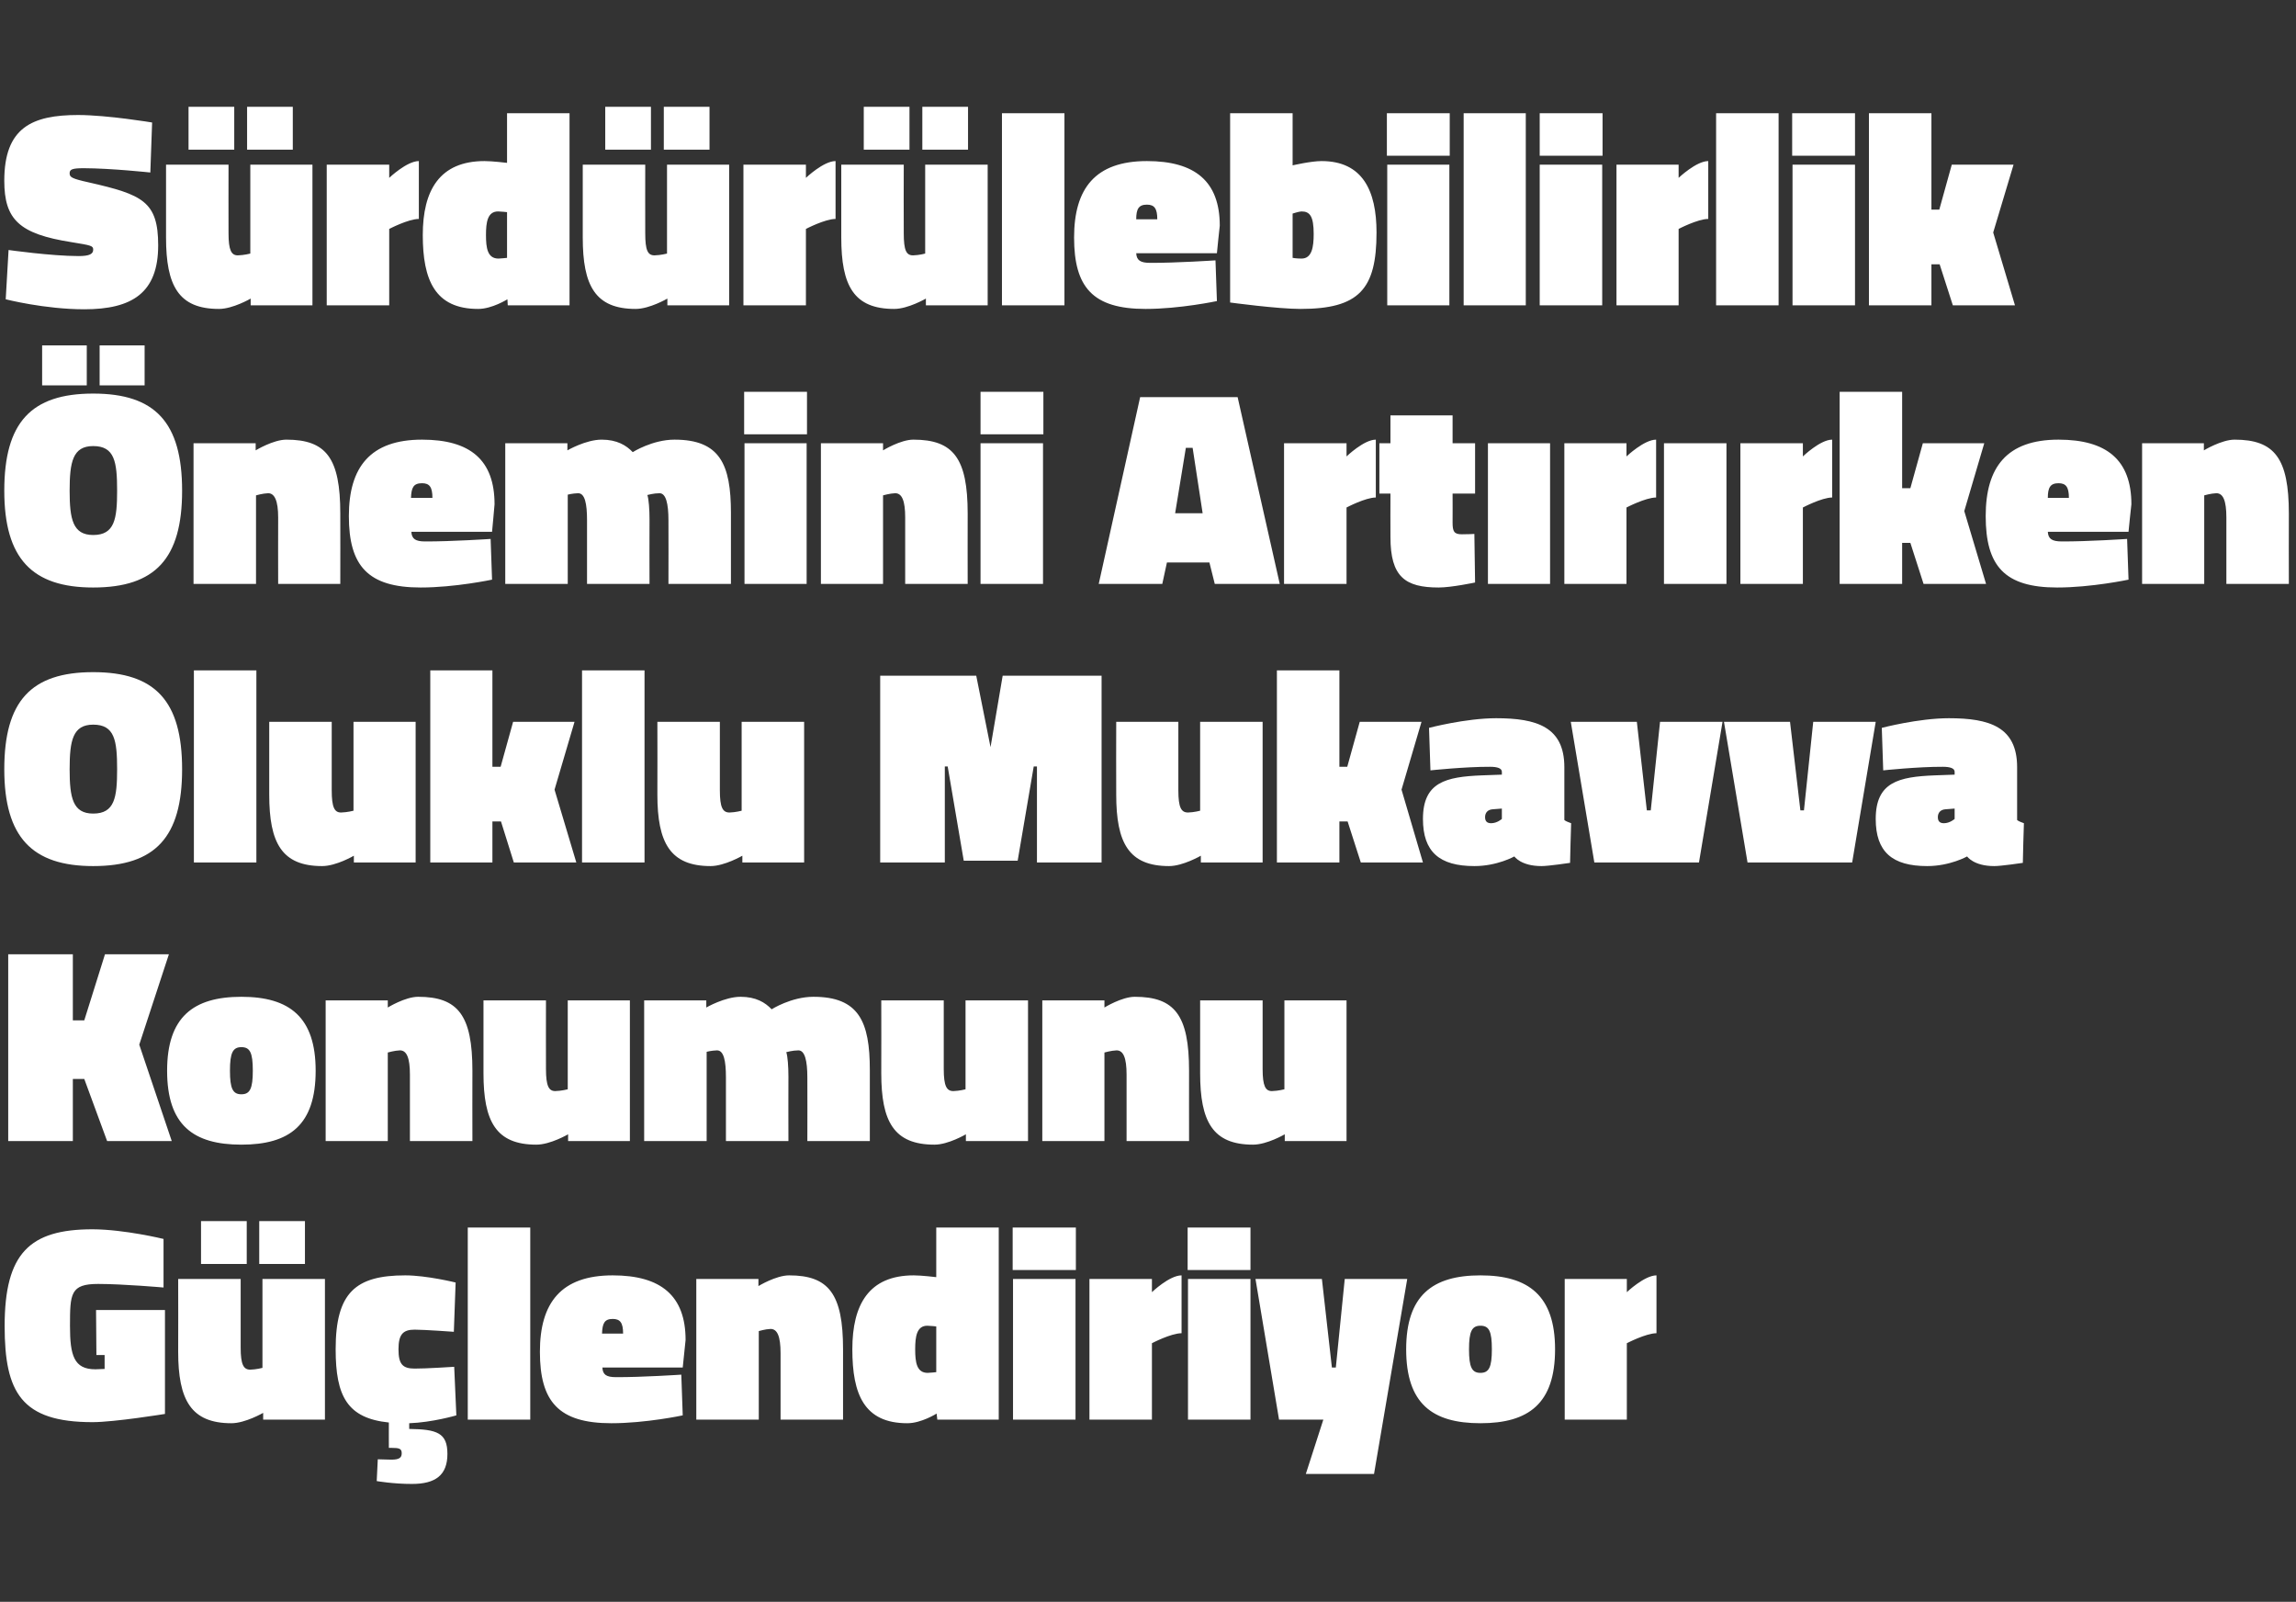 <?xml version="1.0" standalone="no"?><!DOCTYPE svg PUBLIC "-//W3C//DTD SVG 1.1//EN" "http://www.w3.org/Graphics/SVG/1.1/DTD/svg11.dtd"><svg xmlns="http://www.w3.org/2000/svg" version="1.1" width="643px" height="448.5px" viewBox="0 -27 643 448.5" style="top:-27px"><rect x="0" y="-27" width="643" height="448.5" fill="#333333" stroke="none"/>  <desc>Sürdürülebilirlik Önemini Artırırken Oluklu Mukavva Konumunu Güçlendiriyor</desc>  <defs/>  <g id="Polygon293461">    <path d="M 26.9 339.8 L 46.2 339.8 L 46.2 368.9 C 46.2 368.9 32.06 371.2 25.9 371.2 C 6 371.2 1.3 362.9 1.3 344.3 C 1.3 323.9 8.3 317.2 25.9 317.2 C 34.87 317.23 45.8 319.9 45.8 319.9 L 45.8 333.5 C 45.8 333.5 34.55 332.51 27.5 332.5 C 19.7 332.5 19.6 335.2 19.6 344.3 C 19.6 352.5 20.7 356.4 26.7 356.4 C 27.69 356.38 29.3 356.3 29.3 356.3 L 29.3 352.4 L 27 352.4 L 26.9 339.8 Z M 91 331.1 L 91 370.5 L 73.7 370.5 L 73.7 368.6 C 73.7 368.6 68.66 371.51 64.8 371.5 C 53.5 371.5 49.9 365 49.9 351.5 C 49.94 351.47 49.9 331.1 49.9 331.1 L 67.4 331.1 C 67.4 331.1 67.41 350.3 67.4 350.3 C 67.4 355.1 68.2 356.5 70.1 356.5 C 71.78 356.46 73.5 356 73.5 356 L 73.5 331.1 L 91 331.1 Z M 72.6 314.9 L 85.4 314.9 L 85.4 326.9 L 72.6 326.9 L 72.6 314.9 Z M 56.3 314.9 L 69.1 314.9 L 69.1 326.9 L 56.3 326.9 L 56.3 314.9 Z M 115.4 388.5 C 110.2 388.52 105.5 387.7 105.5 387.7 L 105.8 381.6 C 105.8 381.6 108.25 381.65 109.6 381.7 C 111.9 381.7 112.5 381.1 112.5 379.9 C 112.5 378.6 111.8 378.4 109.6 378.4 C 109.58 378.38 108.9 378.4 108.9 378.4 C 108.9 378.4 108.88 371.28 108.9 371.3 C 97.3 370.1 94 364 94 350.8 C 94 334.9 99.6 330.1 113.5 330.1 C 119.49 330.1 127.6 332.1 127.6 332.1 L 127.1 345.9 C 127.1 345.9 119.02 345.31 116.1 345.3 C 112.8 345.3 111.6 346.7 111.6 350.8 C 111.6 354.9 112.7 356.2 116.1 356.2 C 119.02 356.23 127.2 355.7 127.2 355.7 L 127.8 369.3 C 127.8 369.3 121.05 371.28 114.6 371.5 C 114.6 371.5 114.6 373.1 114.6 373.1 C 122.4 373.2 125.3 374.2 125.3 380.1 C 125.3 386 122 388.5 115.4 388.5 Z M 131 316.7 L 148.5 316.7 L 148.5 370.5 L 131 370.5 L 131 316.7 Z M 190.8 357.9 L 191.2 369.3 C 191.2 369.3 180.84 371.51 171.2 371.5 C 156.4 371.5 151.2 365.4 151.2 351.5 C 151.2 337.8 157.1 330.1 171.6 330.1 C 185.1 330.1 192 335.8 192 348.2 C 191.99 348.19 191.2 355.9 191.2 355.9 C 191.2 355.9 168.67 355.91 168.7 355.9 C 168.8 357.9 169.8 358.6 172.5 358.6 C 179.67 358.64 190.8 357.9 190.8 357.9 Z M 174.5 346.4 C 174.5 343.4 173.7 342.3 171.6 342.3 C 169.3 342.3 168.7 343.5 168.6 346.4 C 168.6 346.4 174.5 346.4 174.5 346.4 Z M 195 370.5 L 195 331.1 L 212.4 331.1 L 212.4 333.1 C 212.4 333.1 217.3 330.1 221 330.1 C 232.1 330.1 236.1 335.3 236.1 350.8 C 236.09 350.77 236.1 370.5 236.1 370.5 L 218.6 370.5 C 218.6 370.5 218.62 351.94 218.6 351.9 C 218.6 347.2 217.7 345.1 215.8 345.1 C 214.33 345.15 212.5 345.7 212.5 345.7 L 212.5 370.5 L 195 370.5 Z M 279.7 370.5 L 262.5 370.5 L 262.3 368.8 C 262.3 368.8 258.01 371.51 254.1 371.5 C 242 371.5 238.7 363.4 238.7 350.8 C 238.7 338.3 243.3 330.1 255.9 330.1 C 258.09 330.1 262.2 330.6 262.2 330.6 L 262.2 316.7 L 279.7 316.7 L 279.7 370.5 Z M 262.2 357.2 L 262.2 344.4 C 262.2 344.4 260.51 344.21 259.7 344.2 C 256.7 344.2 256.3 347.3 256.3 350.8 C 256.3 354.4 256.7 357.4 259.8 357.4 C 260.35 357.4 262.2 357.2 262.2 357.2 Z M 283.7 331.1 L 301.2 331.1 L 301.2 370.5 L 283.7 370.5 L 283.7 331.1 Z M 283.6 316.7 L 301.3 316.7 L 301.3 328.6 L 283.6 328.6 L 283.6 316.7 Z M 322.6 370.5 L 305.1 370.5 L 305.1 331.1 L 322.6 331.1 L 322.6 334.8 C 322.6 334.8 327.5 330.1 330.9 330.1 C 330.9 330.1 330.9 346.3 330.9 346.3 C 327.89 346.32 322.6 349.1 322.6 349.1 L 322.6 370.5 Z M 332.7 331.1 L 350.2 331.1 L 350.2 370.5 L 332.7 370.5 L 332.7 331.1 Z M 332.6 316.7 L 350.2 316.7 L 350.2 328.6 L 332.6 328.6 L 332.6 316.7 Z M 351.6 331.1 L 370.2 331.1 L 373 355.9 L 374.1 355.9 L 376.6 331.1 L 394.1 331.1 L 384.8 385.7 L 365.7 385.7 L 370.6 370.5 L 358.2 370.5 L 351.6 331.1 Z M 435.5 350.8 C 435.5 366 428.1 371.5 414.6 371.5 C 401.1 371.5 393.8 366 393.8 350.8 C 393.8 335.8 401.1 330.1 414.6 330.1 C 428.1 330.1 435.5 335.8 435.5 350.8 Z M 417.8 350.8 C 417.8 345.7 417 344.2 414.6 344.2 C 412.2 344.2 411.4 345.8 411.4 350.8 C 411.4 355.8 412.2 357.4 414.6 357.4 C 417 357.4 417.8 355.8 417.8 350.8 Z M 455.6 370.5 L 438.2 370.5 L 438.2 331.1 L 455.6 331.1 L 455.6 334.8 C 455.6 334.8 460.55 330.1 463.9 330.1 C 463.9 330.1 463.9 346.3 463.9 346.3 C 460.94 346.32 455.6 349.1 455.6 349.1 L 455.6 370.5 Z " stroke="none" fill="#fff"/>  </g>  <g id="Polygon293460">    <path d="M 23.6 275.1 L 20.4 275.1 L 20.4 292.5 L 2.3 292.5 L 2.3 240.2 L 20.4 240.2 L 20.4 258.7 L 23.6 258.7 L 29.4 240.2 L 47.3 240.2 L 39 265.5 L 48.1 292.5 L 30 292.5 L 23.6 275.1 Z M 88.4 272.8 C 88.4 288 81.1 293.5 67.6 293.5 C 54.1 293.5 46.8 288 46.8 272.8 C 46.8 257.8 54.1 252.1 67.6 252.1 C 81.1 252.1 88.4 257.8 88.4 272.8 Z M 70.8 272.8 C 70.8 267.7 70 266.2 67.6 266.2 C 65.2 266.2 64.4 267.8 64.4 272.8 C 64.4 277.8 65.2 279.4 67.6 279.4 C 70 279.4 70.8 277.8 70.8 272.8 Z M 91.2 292.5 L 91.2 253.1 L 108.6 253.1 L 108.6 255.1 C 108.6 255.1 113.47 252.1 117.1 252.1 C 128.3 252.1 132.3 257.3 132.3 272.8 C 132.26 272.77 132.3 292.5 132.3 292.5 L 114.8 292.5 C 114.8 292.5 114.79 273.94 114.8 273.9 C 114.8 269.2 113.9 267.1 112 267.1 C 110.5 267.15 108.6 267.7 108.6 267.7 L 108.6 292.5 L 91.2 292.5 Z M 176.4 253.1 L 176.4 292.5 L 159.1 292.5 L 159.1 290.6 C 159.1 290.6 154.12 293.51 150.2 293.5 C 138.9 293.5 135.4 287 135.4 273.5 C 135.4 273.47 135.4 253.1 135.4 253.1 L 152.9 253.1 C 152.9 253.1 152.87 272.3 152.9 272.3 C 152.9 277.1 153.7 278.5 155.5 278.5 C 157.24 278.46 159 278 159 278 L 159 253.1 L 176.4 253.1 Z M 180.4 292.5 L 180.4 253.1 L 197.8 253.1 L 197.8 255.1 C 197.8 255.1 202.98 252.1 207.4 252.1 C 211.7 252.1 214.3 253.7 216.1 255.6 C 216.1 255.6 221.6 252.1 227.8 252.1 C 240.5 252.1 243.6 259 243.6 272.6 C 243.62 272.61 243.6 292.5 243.6 292.5 L 226.1 292.5 C 226.1 292.5 226.14 274.72 226.1 274.7 C 226.1 270 225.4 267.1 223.6 267.1 C 222 267.1 220.2 267.6 220.2 267.6 C 220.6 268.8 220.8 271.7 220.8 274.4 C 220.76 274.4 220.8 292.5 220.8 292.5 L 203.3 292.5 C 203.3 292.5 203.29 274.72 203.3 274.7 C 203.3 270 202.7 267.1 200.8 267.1 C 199.23 267.15 197.9 267.5 197.9 267.5 L 197.9 292.5 L 180.4 292.5 Z M 287.9 253.1 L 287.9 292.5 L 270.5 292.5 L 270.5 290.6 C 270.5 290.6 265.56 293.51 261.7 293.5 C 250.3 293.5 246.8 287 246.8 273.5 C 246.84 273.47 246.8 253.1 246.8 253.1 L 264.3 253.1 C 264.3 253.1 264.31 272.3 264.3 272.3 C 264.3 277.1 265.1 278.5 267 278.5 C 268.68 278.46 270.4 278 270.4 278 L 270.4 253.1 L 287.9 253.1 Z M 291.9 292.5 L 291.9 253.1 L 309.3 253.1 L 309.3 255.1 C 309.3 255.1 314.18 252.1 317.8 252.1 C 329 252.1 333 257.3 333 272.8 C 332.98 272.77 333 292.5 333 292.5 L 315.5 292.5 C 315.5 292.5 315.51 273.94 315.5 273.9 C 315.5 269.2 314.6 267.1 312.7 267.1 C 311.22 267.15 309.3 267.7 309.3 267.7 L 309.3 292.5 L 291.9 292.5 Z M 377.1 253.1 L 377.1 292.5 L 359.8 292.5 L 359.8 290.6 C 359.8 290.6 354.83 293.51 350.9 293.5 C 339.6 293.5 336.1 287 336.1 273.5 C 336.11 273.47 336.1 253.1 336.1 253.1 L 353.6 253.1 C 353.6 253.1 353.59 272.3 353.6 272.3 C 353.6 277.1 354.4 278.5 356.2 278.5 C 357.95 278.46 359.7 278 359.7 278 L 359.7 253.1 L 377.1 253.1 Z " stroke="none" fill="#fff"/>  </g>  <g id="Polygon293459">    <path d="M 32.8 188.4 C 32.8 180.3 32.1 175.9 26.1 175.9 C 20.4 175.9 19.5 180.3 19.5 188.4 C 19.5 196.4 20.4 200.8 26.1 200.8 C 32.1 200.8 32.8 196.3 32.8 188.4 Z M 1.2 188.4 C 1.2 169.3 8.7 161.2 26.1 161.2 C 43.5 161.2 51 169.3 51 188.4 C 51 207.4 43.5 215.5 26.1 215.5 C 9 215.5 1.2 207.4 1.2 188.4 Z M 54.3 160.7 L 71.8 160.7 L 71.8 214.5 L 54.3 214.5 L 54.3 160.7 Z M 116.4 175.1 L 116.4 214.5 L 99.1 214.5 L 99.1 212.6 C 99.1 212.6 94.14 215.51 90.2 215.5 C 78.9 215.5 75.4 209 75.4 195.5 C 75.42 195.47 75.4 175.1 75.4 175.1 L 92.9 175.1 C 92.9 175.1 92.89 194.3 92.9 194.3 C 92.9 199.1 93.7 200.5 95.5 200.5 C 97.26 200.46 99 200 99 200 L 99 175.1 L 116.4 175.1 Z M 120.5 214.5 L 120.5 160.7 L 137.9 160.7 L 137.9 187.7 L 140.2 187.7 L 143.7 175.1 L 160.9 175.1 L 155.3 194.1 L 161.4 214.5 L 143.9 214.5 L 140.3 203 L 137.9 203 L 137.9 214.5 L 120.5 214.5 Z M 163 160.7 L 180.5 160.7 L 180.5 214.5 L 163 214.5 L 163 160.7 Z M 225.2 175.1 L 225.2 214.5 L 207.9 214.5 L 207.9 212.6 C 207.9 212.6 202.86 215.51 199 215.5 C 187.7 215.5 184.1 209 184.1 195.5 C 184.14 195.47 184.1 175.1 184.1 175.1 L 201.6 175.1 C 201.6 175.1 201.61 194.3 201.6 194.3 C 201.6 199.1 202.4 200.5 204.3 200.5 C 205.98 200.46 207.7 200 207.7 200 L 207.7 175.1 L 225.2 175.1 Z M 246.5 162.2 L 273.4 162.2 L 277.4 182.2 L 280.8 162.2 L 308.5 162.2 L 308.5 214.5 L 290.4 214.5 L 290.4 187.6 L 289.5 187.6 L 285 214 L 269.9 214 L 265.4 187.6 L 264.6 187.6 L 264.6 214.5 L 246.5 214.5 L 246.5 162.2 Z M 353.6 175.1 L 353.6 214.5 L 336.3 214.5 L 336.3 212.6 C 336.3 212.6 331.27 215.51 327.4 215.5 C 316.1 215.5 312.6 209 312.6 195.5 C 312.55 195.47 312.6 175.1 312.6 175.1 L 330 175.1 C 330 175.1 330.02 194.3 330 194.3 C 330 199.1 330.8 200.5 332.7 200.5 C 334.39 200.46 336.1 200 336.1 200 L 336.1 175.1 L 353.6 175.1 Z M 357.6 214.5 L 357.6 160.7 L 375.1 160.7 L 375.1 187.7 L 377.3 187.7 L 380.8 175.1 L 398.1 175.1 L 392.5 194.1 L 398.5 214.5 L 381.1 214.5 L 377.4 203 L 375.1 203 L 375.1 214.5 L 357.6 214.5 Z M 438.1 202.6 C 438.4 202.9 439.4 203.3 440 203.5 C 439.96 203.5 439.7 214.6 439.7 214.6 C 439.7 214.6 433.64 215.51 431.7 215.5 C 425.92 215.51 424.1 212.8 424.1 212.8 C 424.1 212.8 419.29 215.51 412.9 215.5 C 403.1 215.5 398.5 211.5 398.5 202.3 C 398.5 192 404.9 190.5 415 190.1 C 415 190.09 420.6 189.9 420.6 189.9 C 420.6 189.9 420.61 189.15 420.6 189.1 C 420.6 188.1 419.3 187.7 417.3 187.7 C 410.32 187.67 400.6 188.7 400.6 188.7 L 400.2 176.8 C 400.2 176.8 410.47 174.1 419 174.1 C 430.3 174.1 438.1 176.5 438.1 187.8 C 438.1 187.8 438.1 202.6 438.1 202.6 Z M 418 199.6 C 416.7 199.7 415.9 200.5 415.9 201.8 C 415.9 202.9 416.4 203.5 417.6 203.5 C 419.29 203.5 420.6 202.3 420.6 202.3 L 420.6 199.4 C 420.6 199.4 417.96 199.6 418 199.6 Z M 458.4 175.1 L 461.2 199.9 L 462.3 199.9 L 464.9 175.1 L 482.4 175.1 L 475.8 214.5 L 446.5 214.5 L 439.9 175.1 L 458.4 175.1 Z M 501.3 175.1 L 504.2 199.9 L 505.2 199.9 L 507.8 175.1 L 525.3 175.1 L 518.7 214.5 L 489.4 214.5 L 482.8 175.1 L 501.3 175.1 Z M 564.9 202.6 C 565.2 202.9 566.2 203.3 566.8 203.5 C 566.75 203.5 566.5 214.6 566.5 214.6 C 566.5 214.6 560.43 215.51 558.5 215.5 C 552.71 215.51 550.9 212.8 550.9 212.8 C 550.9 212.8 546.08 215.51 539.7 215.5 C 529.9 215.5 525.3 211.5 525.3 202.3 C 525.3 192 531.7 190.5 541.8 190.1 C 541.79 190.09 547.4 189.9 547.4 189.9 C 547.4 189.9 547.41 189.15 547.4 189.1 C 547.4 188.1 546.1 187.7 544.1 187.7 C 537.11 187.67 527.4 188.7 527.4 188.7 L 527 176.8 C 527 176.8 537.27 174.1 545.8 174.1 C 557.1 174.1 564.9 176.5 564.9 187.8 C 564.9 187.8 564.9 202.6 564.9 202.6 Z M 544.8 199.6 C 543.5 199.7 542.7 200.5 542.7 201.8 C 542.7 202.9 543.2 203.5 544.4 203.5 C 546.08 203.5 547.4 202.3 547.4 202.3 L 547.4 199.4 C 547.4 199.4 544.76 199.6 544.8 199.6 Z " stroke="none" fill="#fff"/>  </g>  <g id="Polygon293458">    <path d="M 32.8 110.4 C 32.8 102.3 32.1 97.9 26.1 97.9 C 20.4 97.9 19.5 102.3 19.5 110.4 C 19.5 118.4 20.4 122.8 26.1 122.8 C 32.1 122.8 32.8 118.3 32.8 110.4 Z M 1.2 110.4 C 1.2 91.3 8.7 83.2 26.1 83.2 C 43.5 83.2 51 91.3 51 110.4 C 51 129.4 43.5 137.5 26.1 137.5 C 9 137.5 1.2 129.4 1.2 110.4 Z M 27.9 69.7 L 40.5 69.7 L 40.5 80.9 L 27.9 80.9 L 27.9 69.7 Z M 11.8 69.7 L 24.3 69.7 L 24.3 80.9 L 11.8 80.9 L 11.8 69.7 Z M 54.2 136.5 L 54.2 97.1 L 71.6 97.1 L 71.6 99.1 C 71.6 99.1 76.53 96.1 80.2 96.1 C 91.4 96.1 95.3 101.3 95.3 116.8 C 95.33 116.77 95.3 136.5 95.3 136.5 L 77.9 136.5 C 77.9 136.5 77.86 117.94 77.9 117.9 C 77.9 113.2 76.9 111.1 75.1 111.1 C 73.57 111.15 71.7 111.7 71.7 111.7 L 71.7 136.5 L 54.2 136.5 Z M 137.4 123.9 L 137.8 135.3 C 137.8 135.3 127.38 137.51 117.8 137.5 C 103 137.5 97.7 131.4 97.7 117.5 C 97.7 103.8 103.7 96.1 118.2 96.1 C 131.7 96.1 138.5 101.8 138.5 114.2 C 138.53 114.19 137.8 121.9 137.8 121.9 C 137.8 121.9 115.21 121.91 115.2 121.9 C 115.3 123.9 116.4 124.6 119 124.6 C 126.21 124.64 137.4 123.9 137.4 123.9 Z M 121.1 112.4 C 121.1 109.4 120.3 108.3 118.2 108.3 C 115.8 108.3 115.2 109.5 115.1 112.4 C 115.1 112.4 121.1 112.4 121.1 112.4 Z M 141.5 136.5 L 141.5 97.1 L 158.9 97.1 L 158.9 99.1 C 158.9 99.1 164.07 96.1 168.5 96.1 C 172.8 96.1 175.4 97.7 177.2 99.6 C 177.2 99.6 182.7 96.1 188.9 96.1 C 201.6 96.1 204.7 103 204.7 116.6 C 204.71 116.61 204.7 136.5 204.7 136.5 L 187.2 136.5 C 187.2 136.5 187.24 118.72 187.2 118.7 C 187.2 114 186.5 111.1 184.7 111.1 C 183.1 111.1 181.3 111.6 181.3 111.6 C 181.7 112.8 181.9 115.7 181.9 118.4 C 181.85 118.4 181.9 136.5 181.9 136.5 L 164.4 136.5 C 164.4 136.5 164.38 118.72 164.4 118.7 C 164.4 114 163.8 111.1 161.9 111.1 C 160.33 111.15 159 111.5 159 111.5 L 159 136.5 L 141.5 136.5 Z M 208.5 97.1 L 225.9 97.1 L 225.9 136.5 L 208.5 136.5 L 208.5 97.1 Z M 208.4 82.7 L 226 82.7 L 226 94.6 L 208.4 94.6 L 208.4 82.7 Z M 229.9 136.5 L 229.9 97.1 L 247.3 97.1 L 247.3 99.1 C 247.3 99.1 252.17 96.1 255.8 96.1 C 267 96.1 271 101.3 271 116.8 C 270.97 116.77 271 136.5 271 136.5 L 253.5 136.5 C 253.5 136.5 253.5 117.94 253.5 117.9 C 253.5 113.2 252.6 111.1 250.7 111.1 C 249.21 111.15 247.3 111.7 247.3 111.7 L 247.3 136.5 L 229.9 136.5 Z M 274.6 97.1 L 292.1 97.1 L 292.1 136.5 L 274.6 136.5 L 274.6 97.1 Z M 274.6 82.7 L 292.2 82.7 L 292.2 94.6 L 274.6 94.6 L 274.6 82.7 Z M 319.3 84.2 L 346.6 84.2 L 358.4 136.5 L 340.2 136.5 L 338.7 130.5 L 326.8 130.5 L 325.5 136.5 L 307.7 136.5 L 319.3 84.2 Z M 329.1 116.7 L 336.8 116.7 L 334 98.4 L 332.1 98.4 L 329.1 116.7 Z M 377.1 136.5 L 359.6 136.5 L 359.6 97.1 L 377.1 97.1 L 377.1 100.8 C 377.1 100.8 381.97 96.1 385.3 96.1 C 385.3 96.1 385.3 112.3 385.3 112.3 C 382.36 112.32 377.1 115.1 377.1 115.1 L 377.1 136.5 Z M 406.8 119.3 C 406.8 121.8 407.2 122.6 409.4 122.6 C 410.96 122.62 412.9 122.5 412.9 122.5 L 413.1 136.1 C 413.1 136.1 406.44 137.51 402.9 137.5 C 393.5 137.5 389.4 134.5 389.4 123.4 C 389.36 123.4 389.4 111.2 389.4 111.2 L 386.3 111.2 L 386.3 97.1 L 389.4 97.1 L 389.4 89.3 L 406.8 89.3 L 406.8 97.1 L 413.1 97.1 L 413.1 111.2 L 406.8 111.2 C 406.8 111.2 406.83 119.34 406.8 119.3 Z M 416.7 97.1 L 434.1 97.1 L 434.1 136.5 L 416.7 136.5 L 416.7 97.1 Z M 455.5 136.5 L 438.1 136.5 L 438.1 97.1 L 455.5 97.1 L 455.5 100.8 C 455.5 100.8 460.44 96.1 463.8 96.1 C 463.8 96.1 463.8 112.3 463.8 112.3 C 460.83 112.32 455.5 115.1 455.5 115.1 L 455.5 136.5 Z M 466 97.1 L 483.5 97.1 L 483.5 136.5 L 466 136.5 L 466 97.1 Z M 504.9 136.5 L 487.4 136.5 L 487.4 97.1 L 504.9 97.1 L 504.9 100.8 C 504.9 100.8 509.77 96.1 513.1 96.1 C 513.1 96.1 513.1 112.3 513.1 112.3 C 510.16 112.32 504.9 115.1 504.9 115.1 L 504.9 136.5 Z M 515.2 136.5 L 515.2 82.7 L 532.7 82.7 L 532.7 109.7 L 535 109.7 L 538.5 97.1 L 555.7 97.1 L 550.1 116.1 L 556.2 136.5 L 538.7 136.5 L 535 125 L 532.7 125 L 532.7 136.5 L 515.2 136.5 Z M 595.7 123.9 L 596.1 135.3 C 596.1 135.3 585.7 137.51 576.1 137.5 C 561.3 137.5 556.1 131.4 556.1 117.5 C 556.1 103.8 562 96.1 576.5 96.1 C 590 96.1 596.9 101.8 596.9 114.2 C 596.86 114.19 596.1 121.9 596.1 121.9 C 596.1 121.9 573.54 121.91 573.5 121.9 C 573.6 123.9 574.7 124.6 577.4 124.6 C 584.53 124.64 595.7 123.9 595.7 123.9 Z M 579.4 112.4 C 579.4 109.4 578.6 108.3 576.5 108.3 C 574.2 108.3 573.5 109.5 573.5 112.4 C 573.5 112.4 579.4 112.4 579.4 112.4 Z M 599.9 136.5 L 599.9 97.1 L 617.2 97.1 L 617.2 99.1 C 617.2 99.1 622.16 96.1 625.8 96.1 C 637 96.1 641 101.3 641 116.8 C 640.96 116.77 641 136.5 641 136.5 L 623.5 136.5 C 623.5 136.5 623.49 117.94 623.5 117.9 C 623.5 113.2 622.6 111.1 620.7 111.1 C 619.2 111.15 617.3 111.7 617.3 111.7 L 617.3 136.5 L 599.9 136.5 Z " stroke="none" fill="#fff"/>  </g>  <g id="Polygon293457">    <path d="M 42.1 21.3 C 42.1 21.3 31.12 20.12 23.5 20.1 C 20.3 20.1 19.5 20.4 19.5 21.5 C 19.5 22.6 20 23 25 24.1 C 39.9 27.5 44.3 29.4 44.3 41.7 C 44.3 55 37 59.6 23.6 59.6 C 12.48 59.59 1.6 56.8 1.6 56.8 L 2.4 43 C 2.4 43 14.35 44.69 22 44.7 C 25.1 44.7 26.1 44.1 26.1 42.9 C 26.1 41.8 25.5 41.7 20 40.8 C 5.4 38.5 1.2 34.5 1.2 23.6 C 1.2 8.7 9 5.2 21.9 5.2 C 30.26 5.23 42.6 7.3 42.6 7.3 L 42.1 21.3 Z M 87.5 19.1 L 87.5 58.5 L 70.2 58.5 L 70.2 56.6 C 70.2 56.6 65.22 59.51 61.3 59.5 C 50 59.5 46.5 53 46.5 39.5 C 46.5 39.47 46.5 19.1 46.5 19.1 L 64 19.1 C 64 19.1 63.97 38.3 64 38.3 C 64 43.1 64.8 44.5 66.6 44.5 C 68.34 44.46 70.1 44 70.1 44 L 70.1 19.1 L 87.5 19.1 Z M 69.2 2.9 L 82 2.9 L 82 14.9 L 69.2 14.9 L 69.2 2.9 Z M 52.8 2.9 L 65.6 2.9 L 65.6 14.9 L 52.8 14.9 L 52.8 2.9 Z M 109 58.5 L 91.5 58.5 L 91.5 19.1 L 109 19.1 L 109 22.8 C 109 22.8 113.93 18.1 117.3 18.1 C 117.3 18.1 117.3 34.3 117.3 34.3 C 114.32 34.32 109 37.1 109 37.1 L 109 58.5 Z M 159.5 58.5 L 142.2 58.5 L 142.1 56.8 C 142.1 56.8 137.79 59.51 133.9 59.5 C 121.8 59.5 118.4 51.4 118.4 38.8 C 118.4 26.3 123.1 18.1 135.7 18.1 C 137.86 18.1 142 18.6 142 18.6 L 142 4.7 L 159.5 4.7 L 159.5 58.5 Z M 142 45.2 L 142 32.4 C 142 32.4 140.28 32.21 139.5 32.2 C 136.5 32.2 136.1 35.3 136.1 38.8 C 136.1 42.4 136.5 45.4 139.6 45.4 C 140.13 45.4 142 45.2 142 45.2 Z M 204.2 19.1 L 204.2 58.5 L 186.9 58.5 L 186.9 56.6 C 186.9 56.6 181.92 59.51 178 59.5 C 166.7 59.5 163.2 53 163.2 39.5 C 163.2 39.47 163.2 19.1 163.2 19.1 L 180.7 19.1 C 180.7 19.1 180.67 38.3 180.7 38.3 C 180.7 43.1 181.4 44.5 183.3 44.5 C 185.04 44.46 186.8 44 186.8 44 L 186.8 19.1 L 204.2 19.1 Z M 185.9 2.9 L 198.7 2.9 L 198.7 14.9 L 185.9 14.9 L 185.9 2.9 Z M 169.5 2.9 L 182.3 2.9 L 182.3 14.9 L 169.5 14.9 L 169.5 2.9 Z M 225.7 58.5 L 208.2 58.5 L 208.2 19.1 L 225.7 19.1 L 225.7 22.8 C 225.7 22.8 230.62 18.1 234 18.1 C 234 18.1 234 34.3 234 34.3 C 231.01 34.32 225.7 37.1 225.7 37.1 L 225.7 58.5 Z M 276.6 19.1 L 276.6 58.5 L 259.3 58.5 L 259.3 56.6 C 259.3 56.6 254.3 59.51 250.4 59.5 C 239.1 59.5 235.6 53 235.6 39.5 C 235.58 39.47 235.6 19.1 235.6 19.1 L 253.1 19.1 C 253.1 19.1 253.05 38.3 253.1 38.3 C 253.1 43.1 253.8 44.5 255.7 44.5 C 257.42 44.46 259.1 44 259.1 44 L 259.1 19.1 L 276.6 19.1 Z M 258.3 2.9 L 271.1 2.9 L 271.1 14.9 L 258.3 14.9 L 258.3 2.9 Z M 241.9 2.9 L 254.7 2.9 L 254.7 14.9 L 241.9 14.9 L 241.9 2.9 Z M 280.6 4.7 L 298.1 4.7 L 298.1 58.5 L 280.6 58.5 L 280.6 4.7 Z M 340.4 45.9 L 340.8 57.3 C 340.8 57.3 330.4 59.51 320.8 59.5 C 306 59.5 300.8 53.4 300.8 39.5 C 300.8 25.8 306.7 18.1 321.2 18.1 C 334.7 18.1 341.6 23.8 341.6 36.2 C 341.56 36.19 340.8 43.9 340.8 43.9 C 340.8 43.9 318.24 43.91 318.2 43.9 C 318.3 45.9 319.4 46.6 322.1 46.6 C 329.23 46.64 340.4 45.9 340.4 45.9 Z M 324.1 34.4 C 324.1 31.4 323.3 30.3 321.2 30.3 C 318.9 30.3 318.2 31.5 318.2 34.4 C 318.2 34.4 324.1 34.4 324.1 34.4 Z M 385.5 38.1 C 385.5 54 380.6 59.5 364.2 59.5 C 357.86 59.51 344.5 57.7 344.5 57.7 L 344.5 4.7 L 362 4.7 L 362 19.3 C 362 19.3 367.14 18.1 370.1 18.1 C 381.6 18.1 385.5 26.4 385.5 38.1 Z M 367.9 38.5 C 367.9 33.5 366.8 32.2 364.5 32.2 C 363.79 32.21 362 32.8 362 32.8 L 362 45.2 C 362 45.2 363.01 45.4 364.5 45.4 C 367.4 45.4 367.9 42.2 367.9 38.5 Z M 388.5 19.1 L 405.9 19.1 L 405.9 58.5 L 388.5 58.5 L 388.5 19.1 Z M 388.4 4.7 L 406 4.7 L 406 16.6 L 388.4 16.6 L 388.4 4.7 Z M 409.9 4.7 L 427.3 4.7 L 427.3 58.5 L 409.9 58.5 L 409.9 4.7 Z M 431.2 19.1 L 448.7 19.1 L 448.7 58.5 L 431.2 58.5 L 431.2 19.1 Z M 431.2 4.7 L 448.8 4.7 L 448.8 16.6 L 431.2 16.6 L 431.2 4.7 Z M 470.1 58.5 L 452.7 58.5 L 452.7 19.1 L 470.1 19.1 L 470.1 22.8 C 470.1 22.8 475.04 18.1 478.4 18.1 C 478.4 18.1 478.4 34.3 478.4 34.3 C 475.43 34.32 470.1 37.1 470.1 37.1 L 470.1 58.5 Z M 480.6 4.7 L 498.1 4.7 L 498.1 58.5 L 480.6 58.5 L 480.6 4.7 Z M 502 19.1 L 519.5 19.1 L 519.5 58.5 L 502 58.5 L 502 19.1 Z M 501.9 4.7 L 519.5 4.7 L 519.5 16.6 L 501.9 16.6 L 501.9 4.7 Z M 523.4 58.5 L 523.4 4.7 L 540.9 4.7 L 540.9 31.7 L 543.1 31.7 L 546.6 19.1 L 563.9 19.1 L 558.2 38.1 L 564.3 58.5 L 546.9 58.5 L 543.2 47 L 540.9 47 L 540.9 58.5 L 523.4 58.5 Z " stroke="none" fill="#fff"/>  </g></svg>